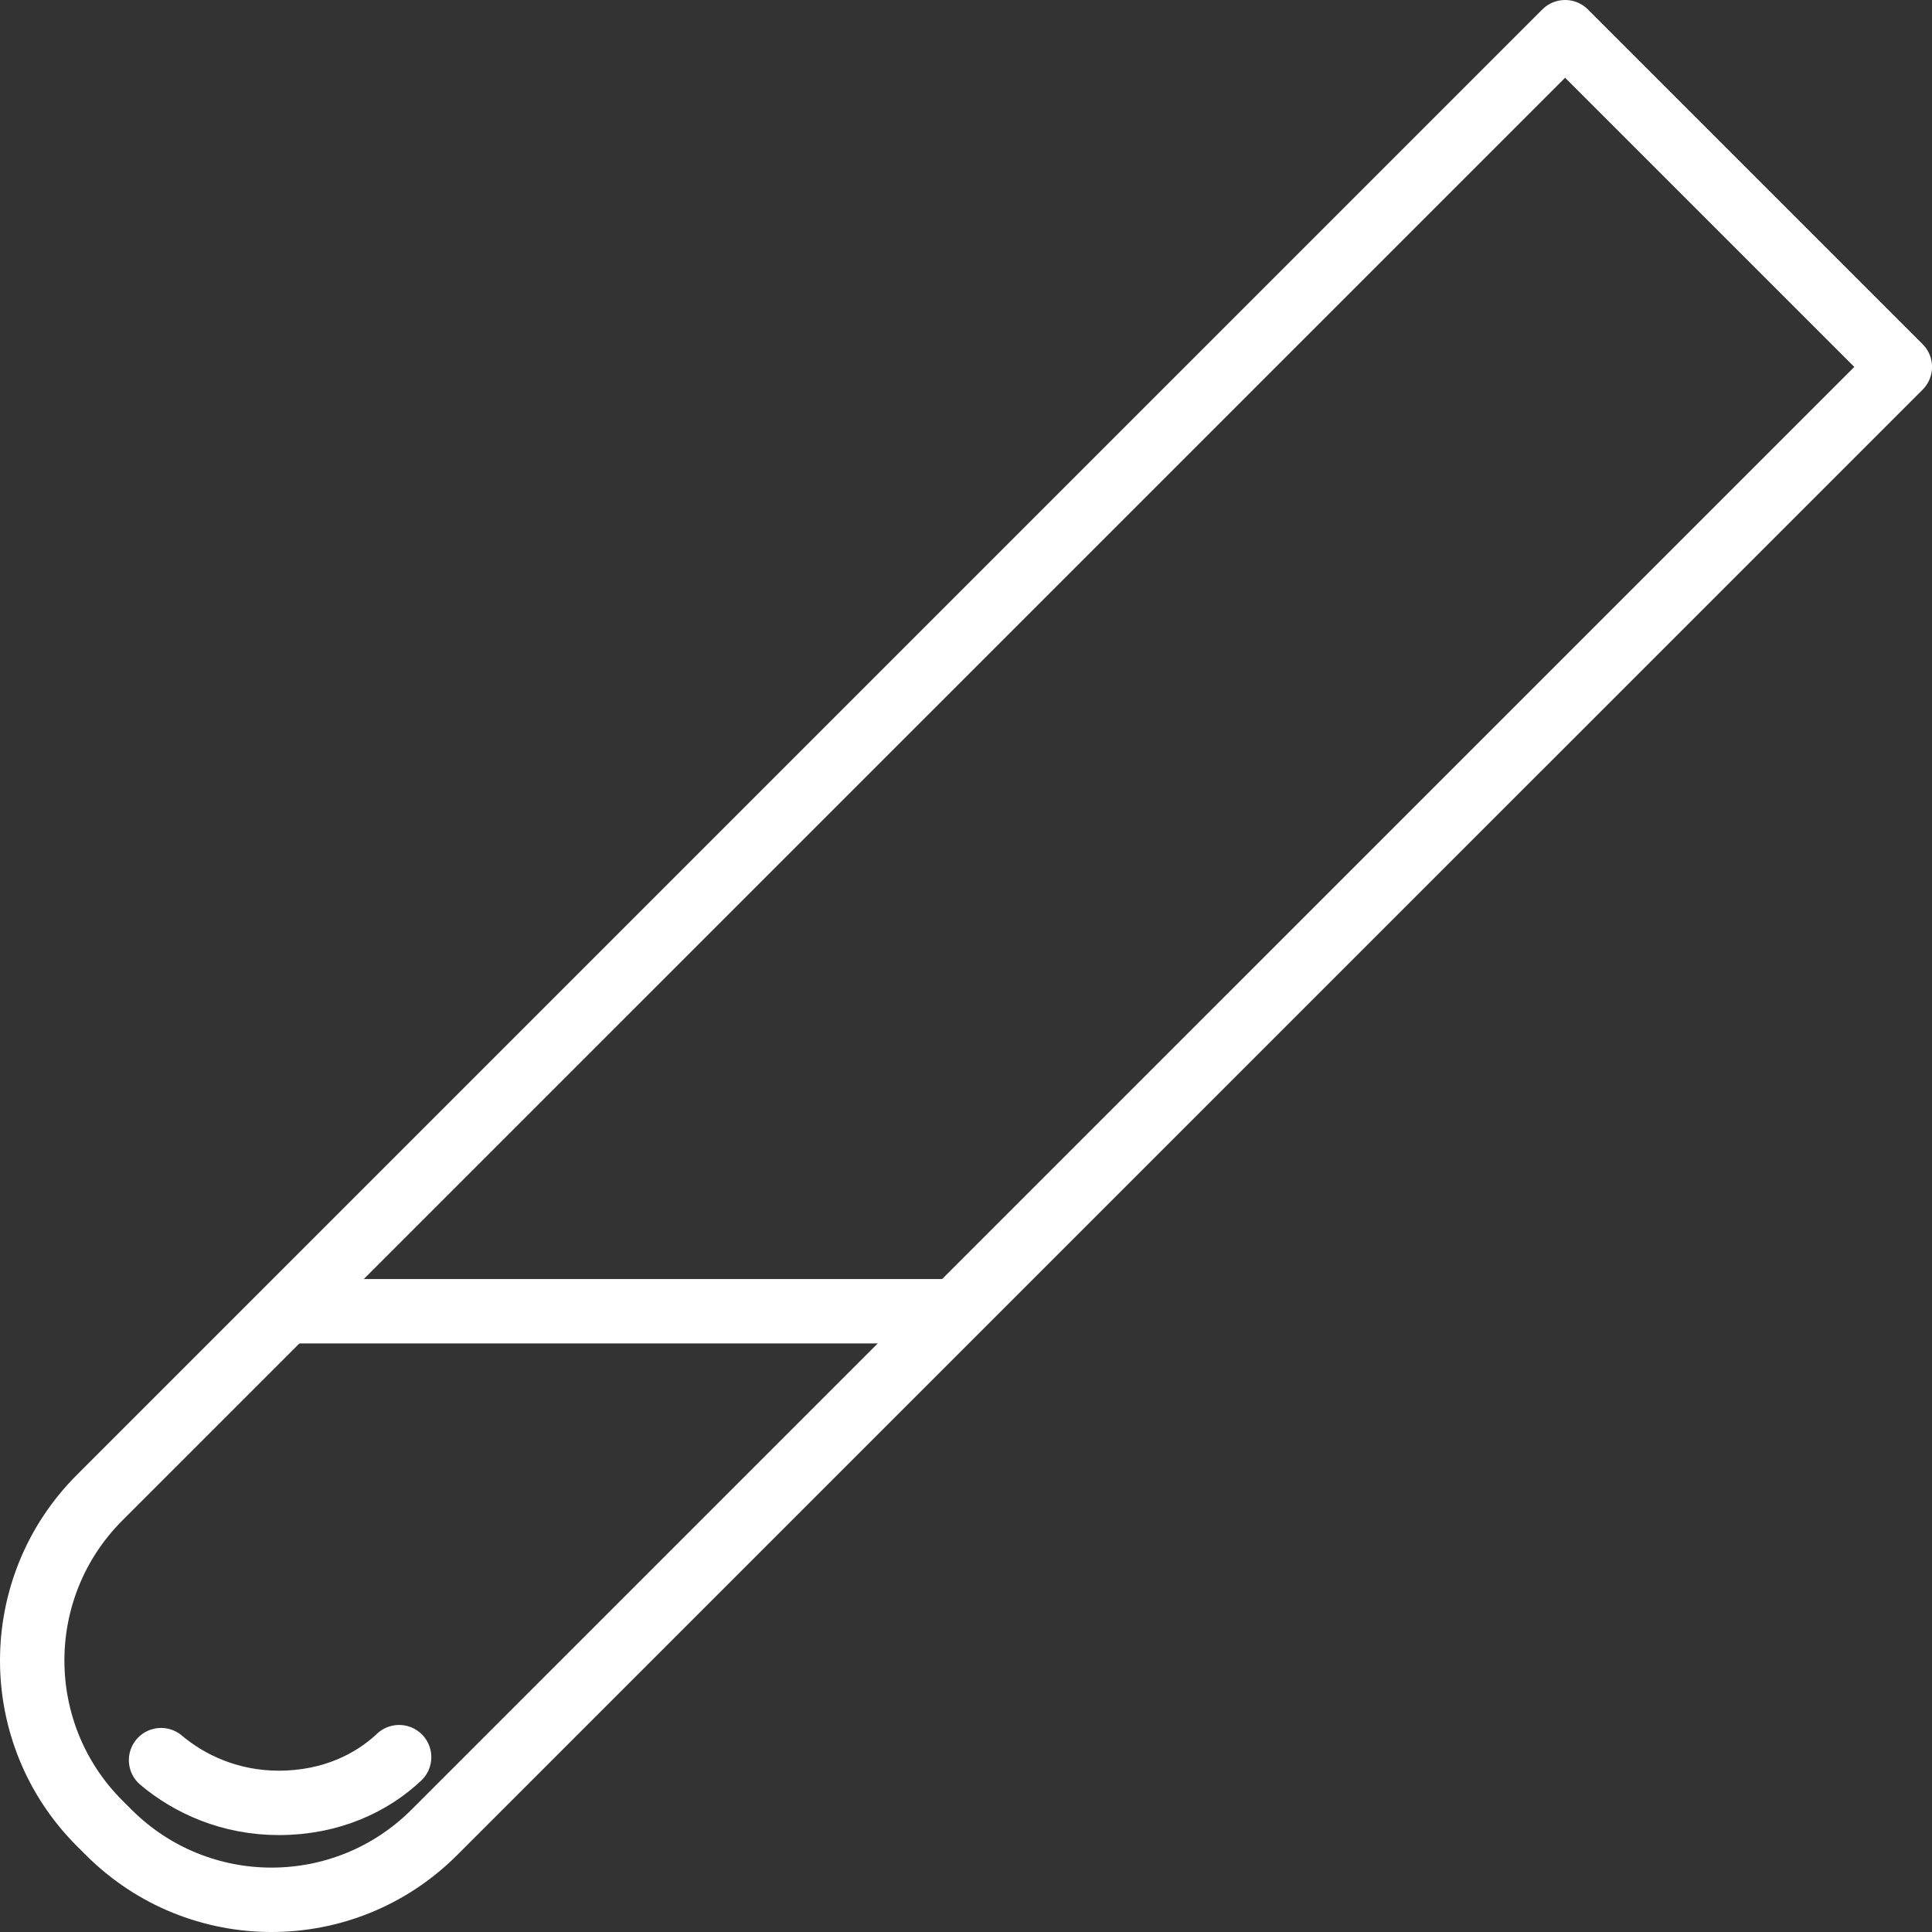 <svg id="Layer_1" enable-background="new 0 0 60 60" height="300" viewBox="0 0 60 60" width="300" xmlns="http://www.w3.org/2000/svg" version="1.1" xmlns:xlink="http://www.w3.org/1999/xlink" xmlns:svgjs="http://svgjs.dev/svgjs"><rect x="0" y="0" width="60" height="60" fill="#333333" stroke="none"/><g width="100%" height="100%" transform="matrix(1,0,0,1,0,0)"><g><g style="fill:none;stroke:#231f20;stroke-width:1.5;stroke-linecap:round;stroke-linejoin:round;stroke-miterlimit:10"><g><path d="m13.49 56.904c-2.793 2.795-7.321 2.795-10.115 0l-.281-.28c-2.792-2.791-2.792-7.32 0-10.113l45.512-45.511 10.395 10.395z" fill="none" fill-opacity="1" stroke="#ffffff" stroke-opacity="1" data-original-stroke-color="#231f20ff" stroke-width="2" data-original-stroke-width="2"/><path d="m8.903 40.721h20.726" fill="none" fill-opacity="1" stroke="#ffffff" stroke-opacity="1" data-original-stroke-color="#231f20ff" stroke-width="2" data-original-stroke-width="2"/></g><path d="m5.002 54.663c.897.756 2.155 1.327 3.656 1.327 1.62 0 2.892-.621 3.737-1.42" fill="none" fill-opacity="1" stroke="#ffffff" stroke-opacity="1" data-original-stroke-color="#231f20ff" stroke-width="2" data-original-stroke-width="2"/></g></g></g></svg>